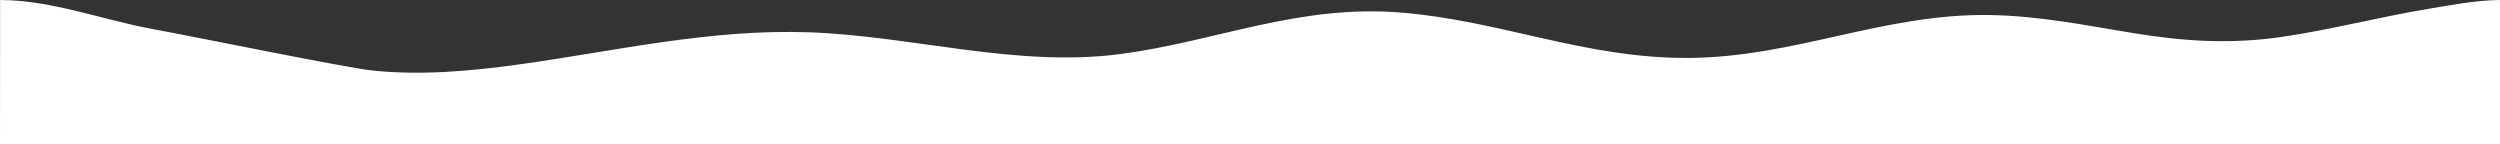 <?xml version="1.0" encoding="UTF-8"?><svg id="Layer_1" xmlns="http://www.w3.org/2000/svg" viewBox="0 0 1440 82.97"><rect x="0" y="0" width="1440" height="82.97" fill="#333333" stroke="none"/><defs><style>.cls-1{fill:#fff;stroke-width:0px;}</style></defs><path class="cls-1" d="M1314.73,21.2c-29.73,4.4-56.98,2.63-86.21-2.17-27-4.43-53.9-9.88-82.17-10.37-61.19-1.05-112.55,24.38-173.89,24.71-59.71.31-108.11-21.56-165.83-26.16-59.07-4.69-106.06,16.64-161.36,23.93-59.54,7.85-119.61-10.37-178.75-12.52-57.77-2.1-112.58,10.92-167.95,18.55-27.35,3.77-56.16,6.4-84.1,3.44-15.76-1.68-100.47-19.1-126.81-23.93C58.88,11.4,30.18.16.06,0c-.02,0-.06,82.97-.06,82.97h1440V0c-13.91.09-29.64,3.17-41.11,5.07-28.4,4.71-55.52,11.89-84.16,16.13Z"/></svg>